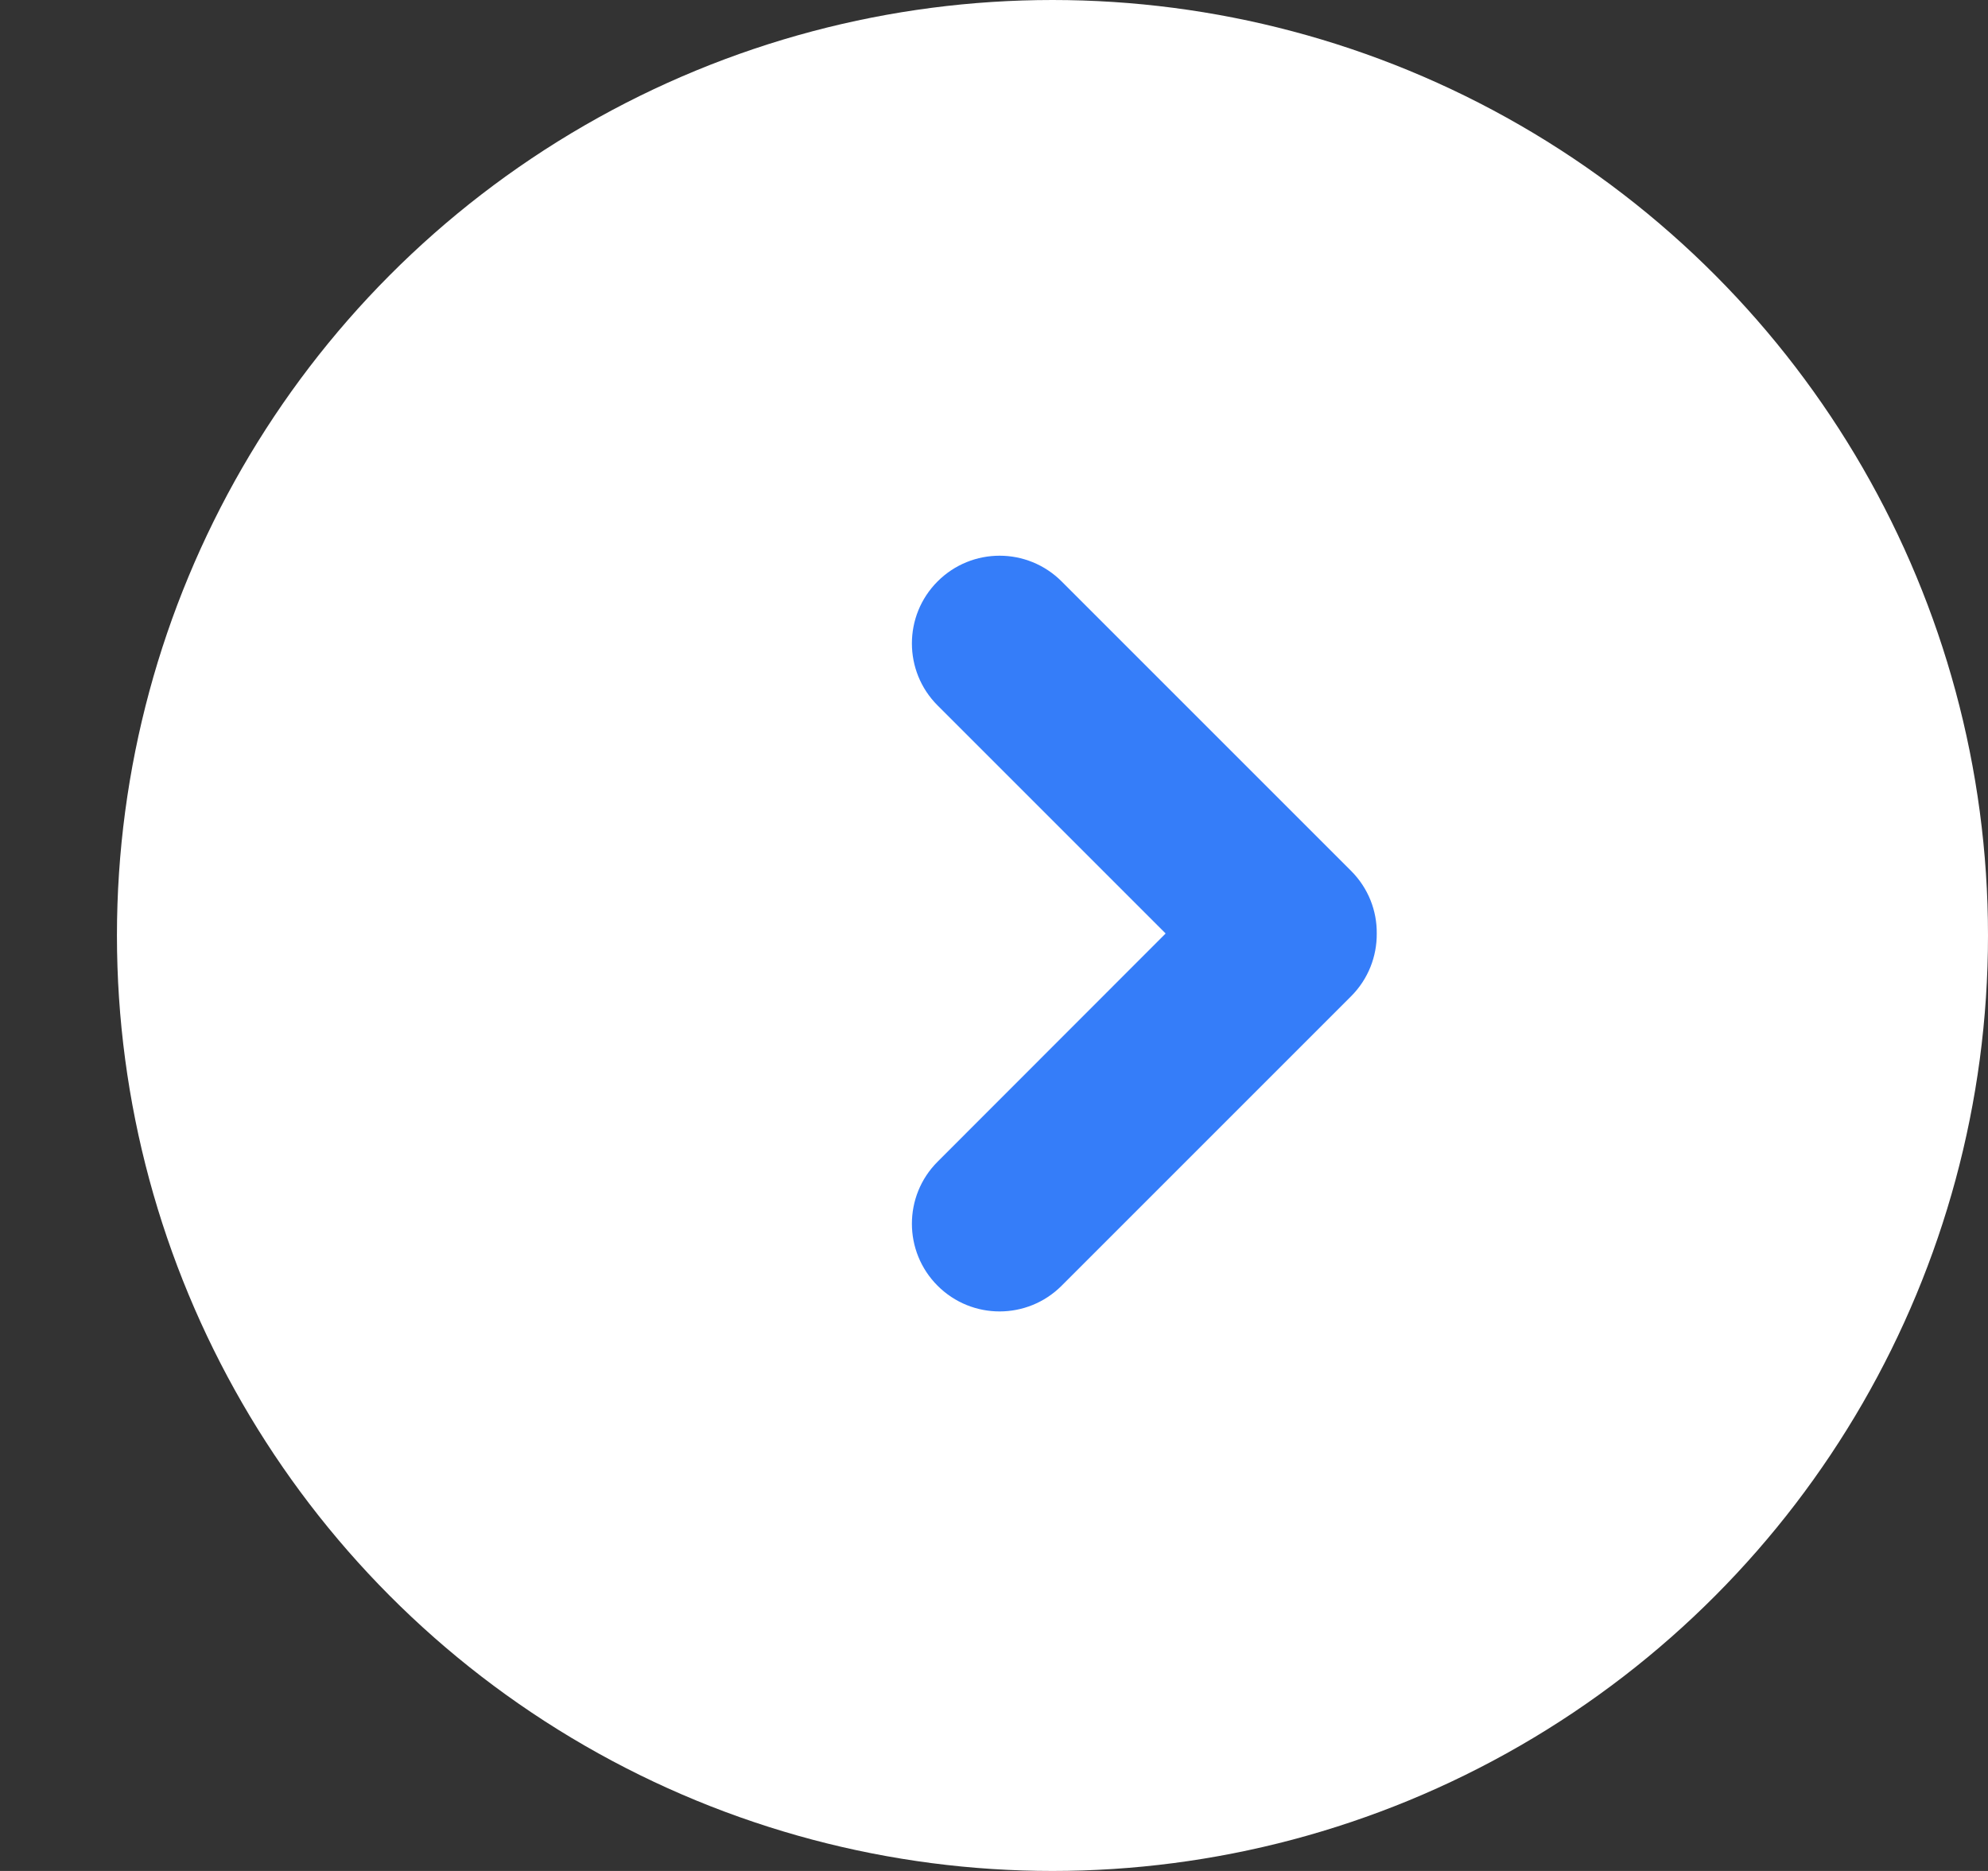 <?xml version="1.0" encoding="UTF-8"?>
<svg width="17px" height="16px" viewBox="0 0 17 16" version="1.1" xmlns="http://www.w3.org/2000/svg" xmlns:xlink="http://www.w3.org/1999/xlink">
    <rect x="0" y="0" width="17" height="16" fill="#333333" stroke="none"/>
    <title>ic_jd_into</title>
    <g id="web" stroke="none" stroke-width="1" fill="none" fill-rule="evenodd">
        <g id="3-2策略" transform="translate(-777, -513)">
            <g id="弹窗" transform="translate(580, 340)">
                <g id="编组-8" transform="translate(80, 158)">
                    <g id="ic_jd_into" transform="translate(117.52, 15)">
                        <circle id="蒙版" fill="#FFFFFF" cx="8.48" cy="8" r="8"></circle>
                        <path d="M9.573,1.846 C9.783,1.846 9.972,1.931 10.108,2.07 C10.246,2.206 10.332,2.395 10.332,2.605 L10.332,6.105 C10.332,6.519 9.997,6.855 9.582,6.855 C9.168,6.855 8.832,6.519 8.832,6.105 L8.831,3.346 L6.073,3.346 C5.659,3.346 5.323,3.01 5.323,2.596 C5.323,2.181 5.659,1.846 6.073,1.846 L9.573,1.846 Z" id="形状结合" fill="#357DF9" transform="translate(3.542, 6.409) rotate(45) translate(-3.542, -6.409) "></path>
                    </g>
                </g>
            </g>
        </g>
    </g>
</svg>